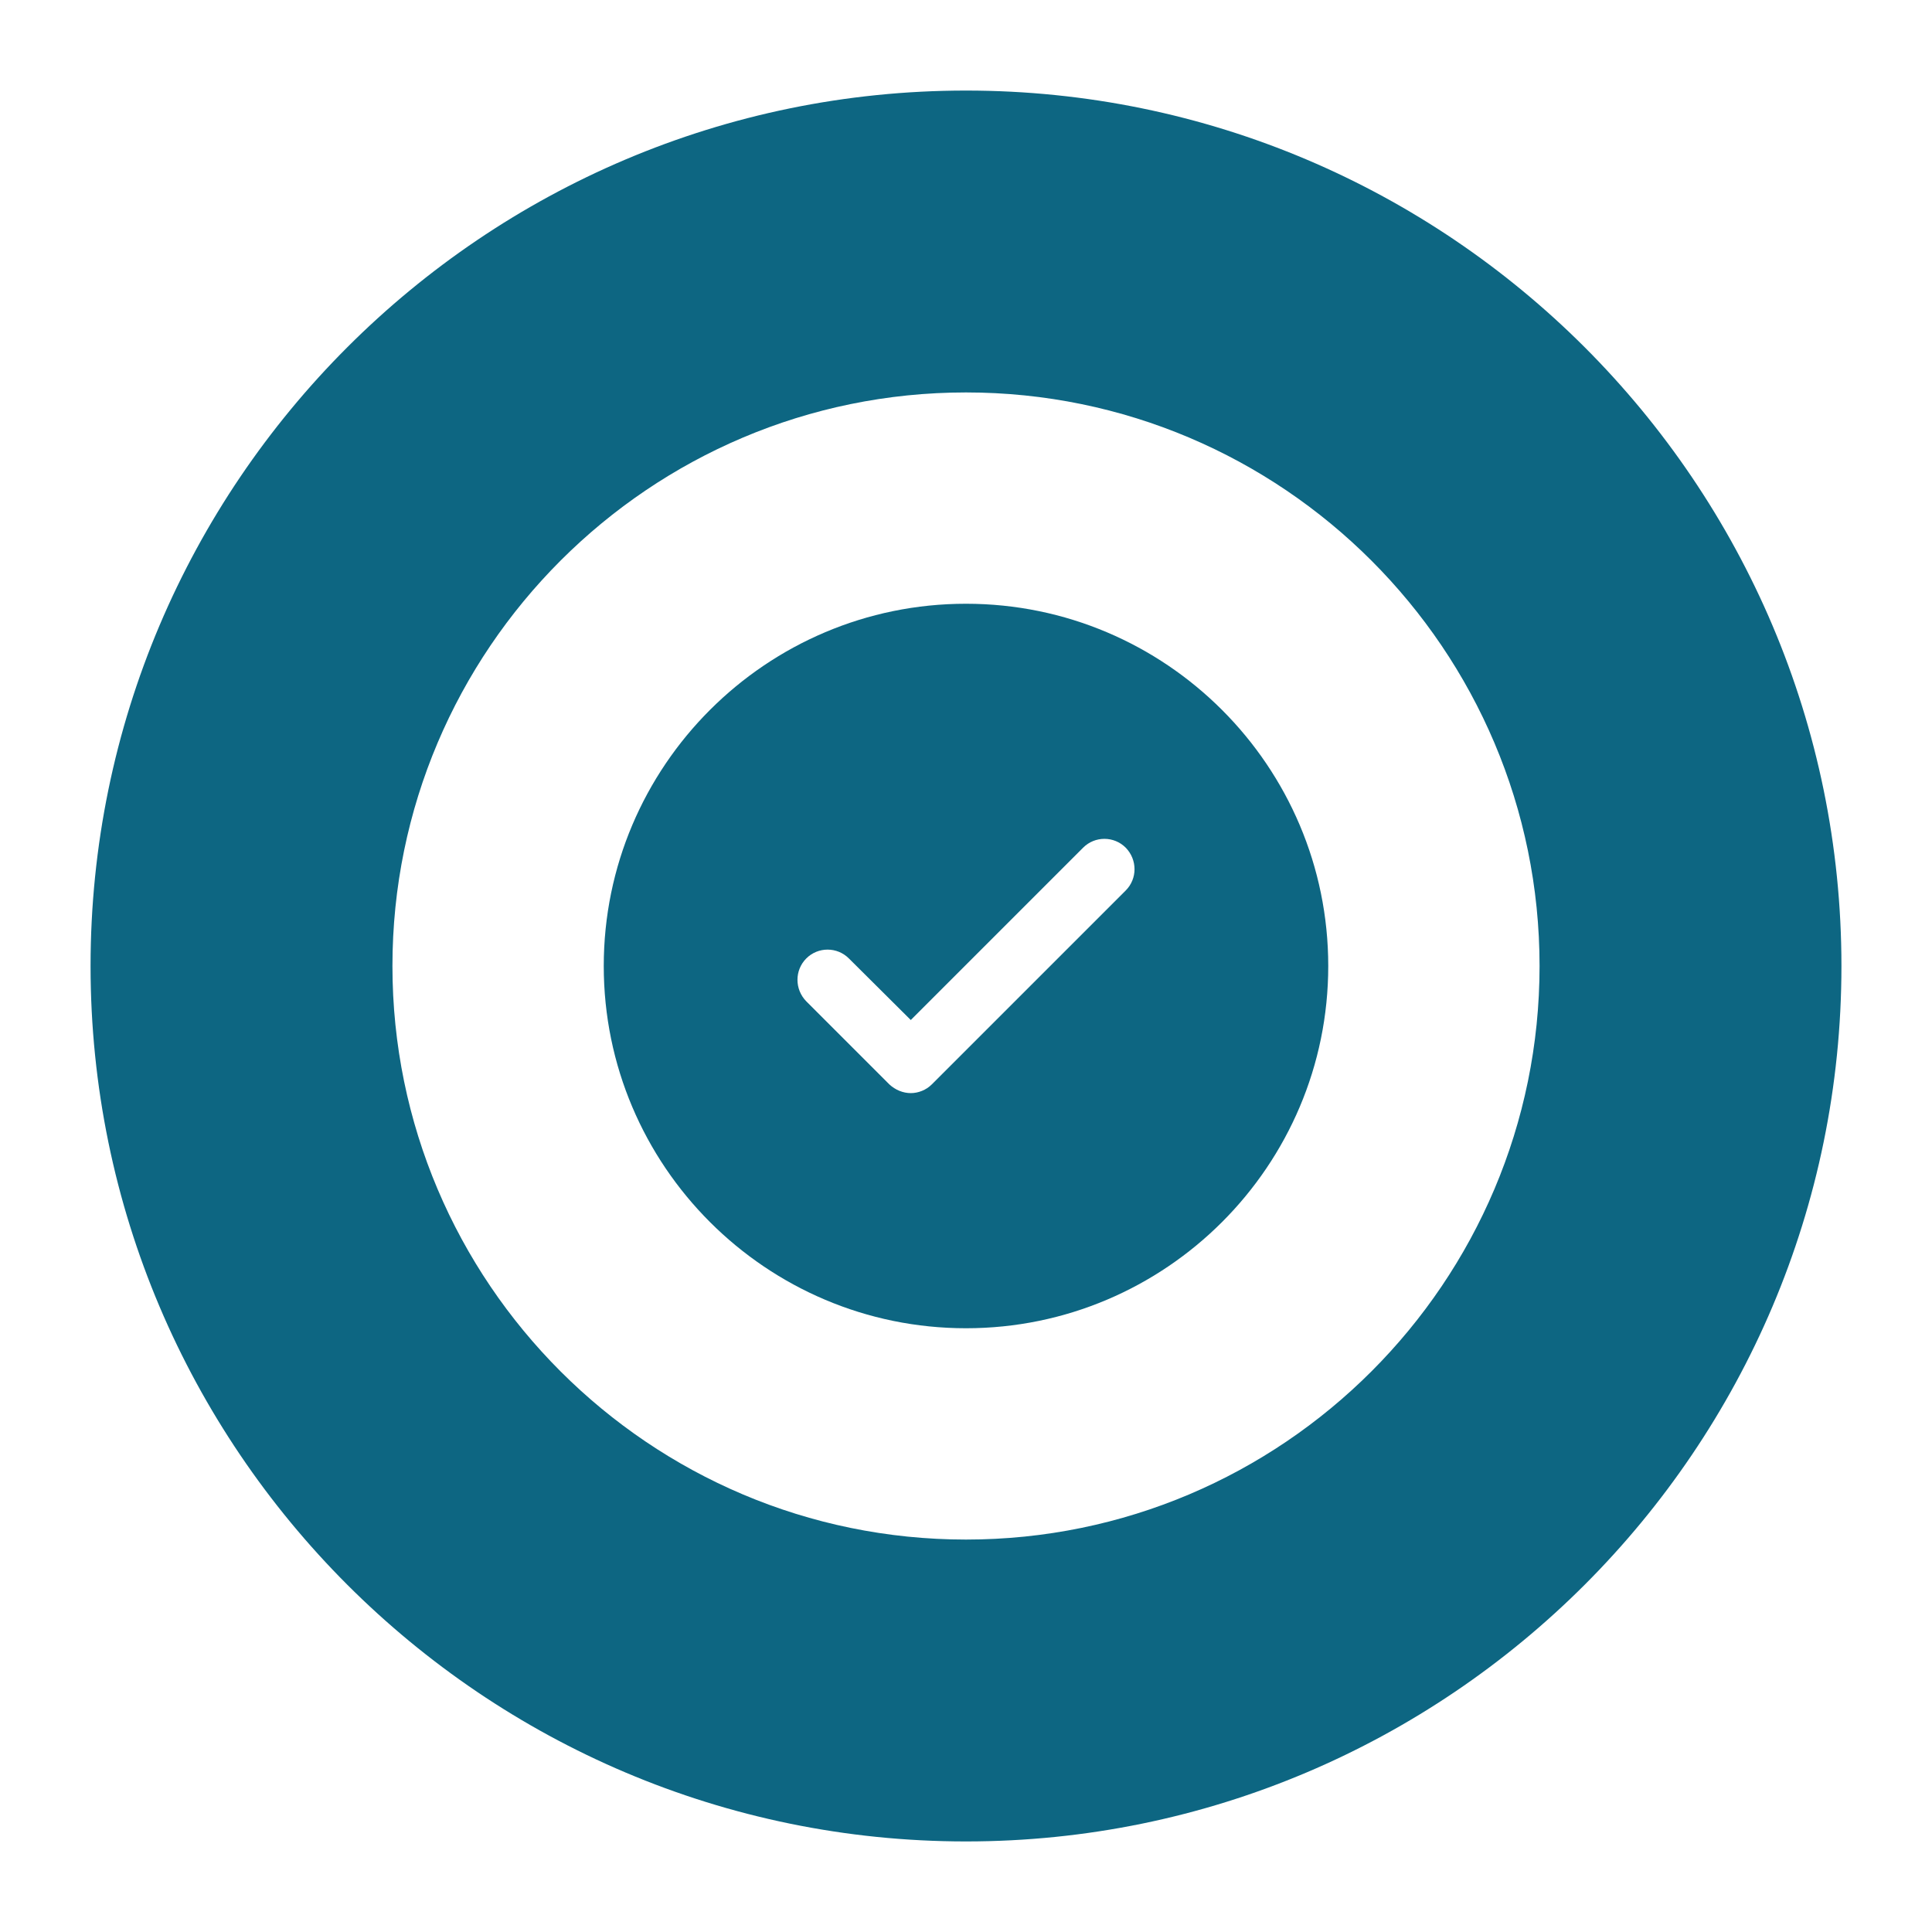 <?xml version="1.0" encoding="UTF-8"?> <svg xmlns="http://www.w3.org/2000/svg" width="24" height="24" viewBox="0 0 24 24" fill="none"><path d="M12 7.5C9.518 7.5 7.5 9.518 7.5 12C7.5 14.482 9.518 16.5 12 16.5C14.482 16.5 16.5 14.482 16.5 12C16.5 9.518 14.482 7.5 12 7.5ZM13.984 11.062L11.576 13.47C11.505 13.541 11.408 13.579 11.314 13.579C11.22 13.579 11.123 13.541 11.047 13.47L10.016 12.439C9.87 12.289 9.87 12.053 10.016 11.906C10.162 11.76 10.399 11.76 10.545 11.906L11.314 12.671L13.455 10.53C13.601 10.384 13.838 10.384 13.984 10.53C14.13 10.68 14.13 10.916 13.984 11.062Z" fill="#0D6682"></path><path d="M12 1.125C6.004 1.125 1.125 6.004 1.125 12C1.125 17.996 6.004 22.875 12 22.875C17.996 22.875 22.875 17.996 22.875 12C22.875 6.004 17.996 1.125 12 1.125ZM12 19.125C8.07 19.125 4.875 15.93 4.875 12C4.875 8.07 8.07 4.875 12 4.875C15.93 4.875 19.125 8.07 19.125 12C19.125 15.93 15.93 19.125 12 19.125Z" fill="#0D6682"></path></svg> 